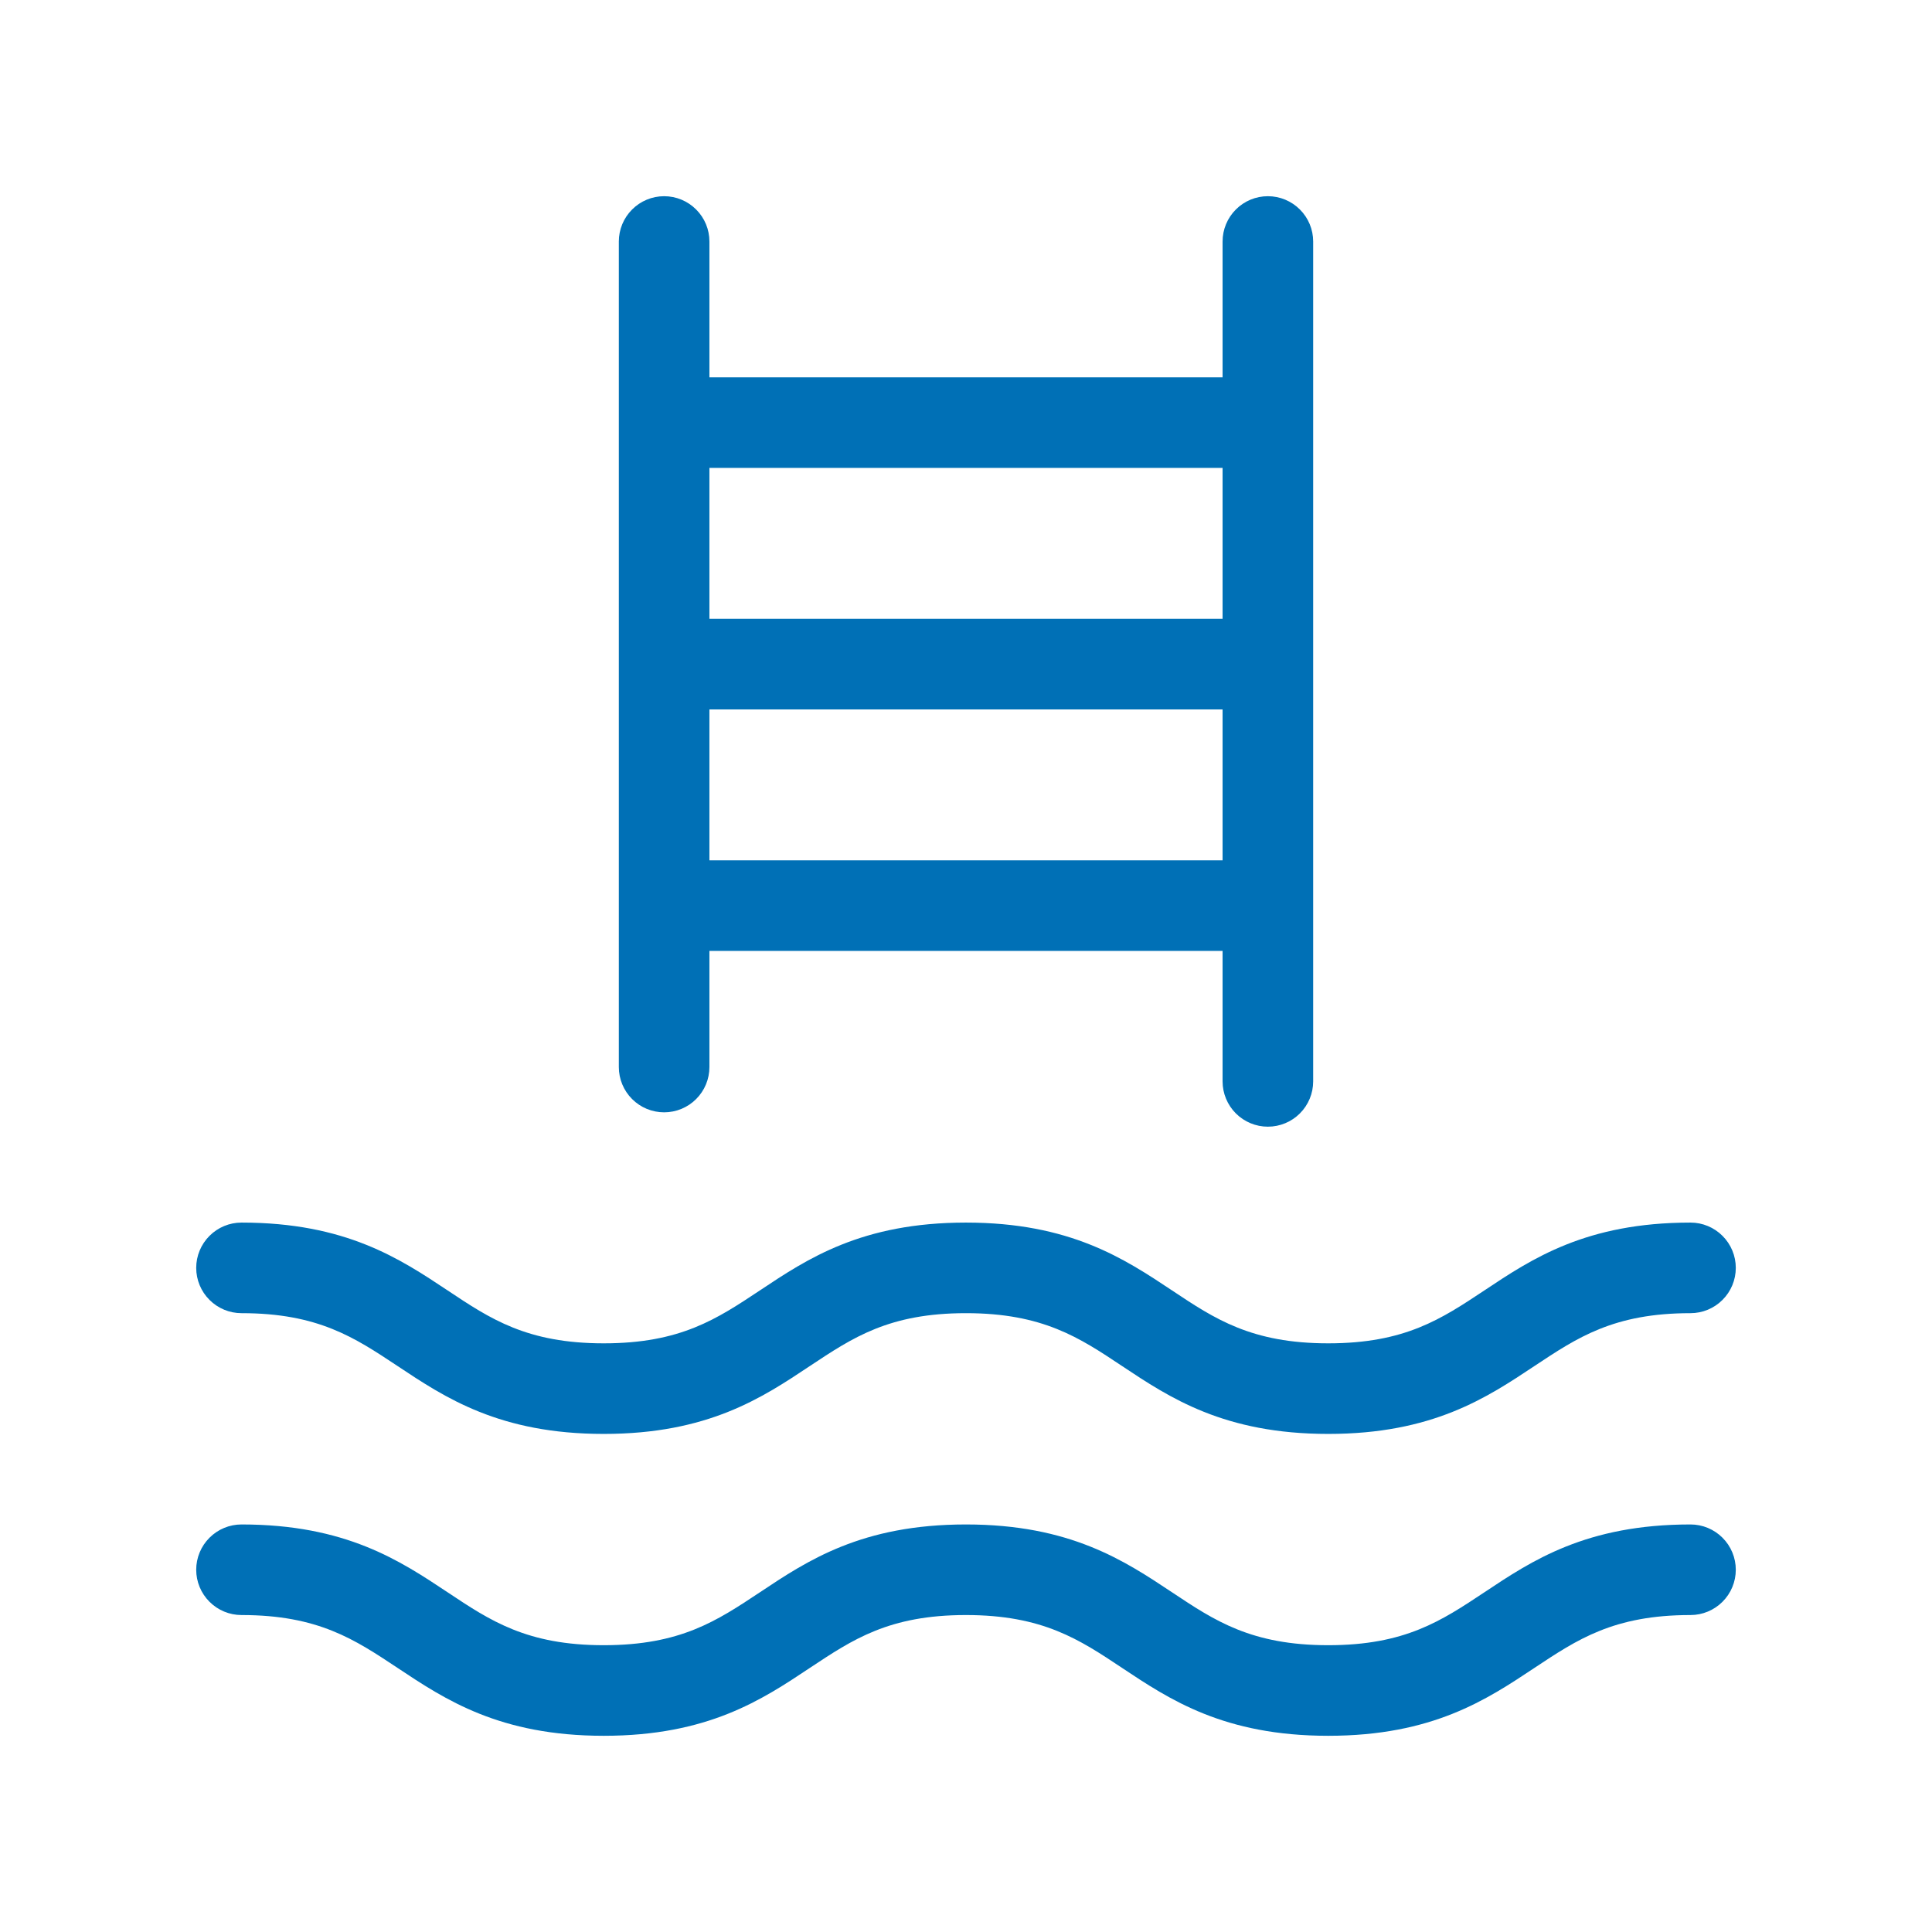 <svg width="72" height="72" viewBox="0 0 72 72" fill="none" xmlns="http://www.w3.org/2000/svg">
<path d="M24.75 41.453C25.198 41.453 25.627 41.276 25.943 40.959C26.26 40.643 26.438 40.214 26.438 39.766V35.438H45.562V40.3C45.562 40.748 45.74 41.177 46.057 41.494C46.373 41.81 46.802 41.988 47.25 41.988C47.698 41.988 48.127 41.81 48.443 41.494C48.76 41.177 48.938 40.748 48.938 40.3V9C48.938 8.552 48.76 8.123 48.443 7.807C48.127 7.49 47.698 7.312 47.25 7.312C46.802 7.312 46.373 7.49 46.057 7.807C45.74 8.123 45.562 8.552 45.562 9V14.062H26.438V9C26.438 8.552 26.26 8.123 25.943 7.807C25.627 7.49 25.198 7.312 24.75 7.312C24.302 7.312 23.873 7.49 23.557 7.807C23.24 8.123 23.062 8.552 23.062 9V39.766C23.062 40.214 23.24 40.643 23.557 40.959C23.873 41.276 24.302 41.453 24.75 41.453ZM26.438 32.062V26.438H45.562V32.062H26.438ZM45.562 17.438V23.062H26.438V17.438H45.562ZM7.312 47.25C7.312 46.802 7.49 46.373 7.807 46.057C8.123 45.74 8.552 45.562 9 45.562C12.887 45.562 14.906 46.91 16.687 48.094C18.27 49.148 19.634 50.062 22.5 50.062C25.366 50.062 26.719 49.151 28.313 48.094C30.094 46.907 32.113 45.562 35.997 45.562C39.881 45.562 41.903 46.91 43.684 48.094C45.267 49.148 46.634 50.062 49.5 50.062C52.366 50.062 53.719 49.151 55.313 48.094C57.094 46.907 59.113 45.562 63 45.562C63.448 45.562 63.877 45.74 64.193 46.057C64.51 46.373 64.688 46.802 64.688 47.25C64.688 47.698 64.51 48.127 64.193 48.443C63.877 48.76 63.448 48.938 63 48.938C60.137 48.938 58.781 49.849 57.187 50.906C55.403 52.093 53.384 53.438 49.5 53.438C45.616 53.438 43.594 52.09 41.813 50.906C40.23 49.852 38.863 48.938 35.997 48.938C33.131 48.938 31.778 49.849 30.184 50.906C28.403 52.093 26.384 53.438 22.5 53.438C18.616 53.438 16.594 52.09 14.813 50.906C13.219 49.849 11.863 48.938 9 48.938C8.552 48.938 8.123 48.76 7.807 48.443C7.49 48.127 7.312 47.698 7.312 47.25ZM64.688 58.5C64.688 58.948 64.51 59.377 64.193 59.693C63.877 60.01 63.448 60.188 63 60.188C60.137 60.188 58.781 61.099 57.187 62.156C55.403 63.343 53.384 64.688 49.5 64.688C45.616 64.688 43.594 63.34 41.813 62.156C40.23 61.102 38.863 60.188 35.997 60.188C33.131 60.188 31.778 61.099 30.184 62.156C28.403 63.343 26.384 64.688 22.5 64.688C18.616 64.688 16.594 63.34 14.813 62.156C13.219 61.099 11.863 60.188 9 60.188C8.552 60.188 8.123 60.01 7.807 59.693C7.49 59.377 7.312 58.948 7.312 58.5C7.312 58.052 7.49 57.623 7.807 57.307C8.123 56.99 8.552 56.812 9 56.812C12.887 56.812 14.906 58.16 16.687 59.344C18.27 60.398 19.634 61.312 22.5 61.312C25.366 61.312 26.719 60.401 28.313 59.344C30.094 58.157 32.113 56.812 35.997 56.812C39.881 56.812 41.903 58.16 43.684 59.344C45.267 60.398 46.634 61.312 49.5 61.312C52.366 61.312 53.719 60.401 55.313 59.344C57.094 58.157 59.113 56.812 63 56.812C63.448 56.812 63.877 56.99 64.193 57.307C64.51 57.623 64.688 58.052 64.688 58.5Z" fill="#0070B6"/>
</svg>
